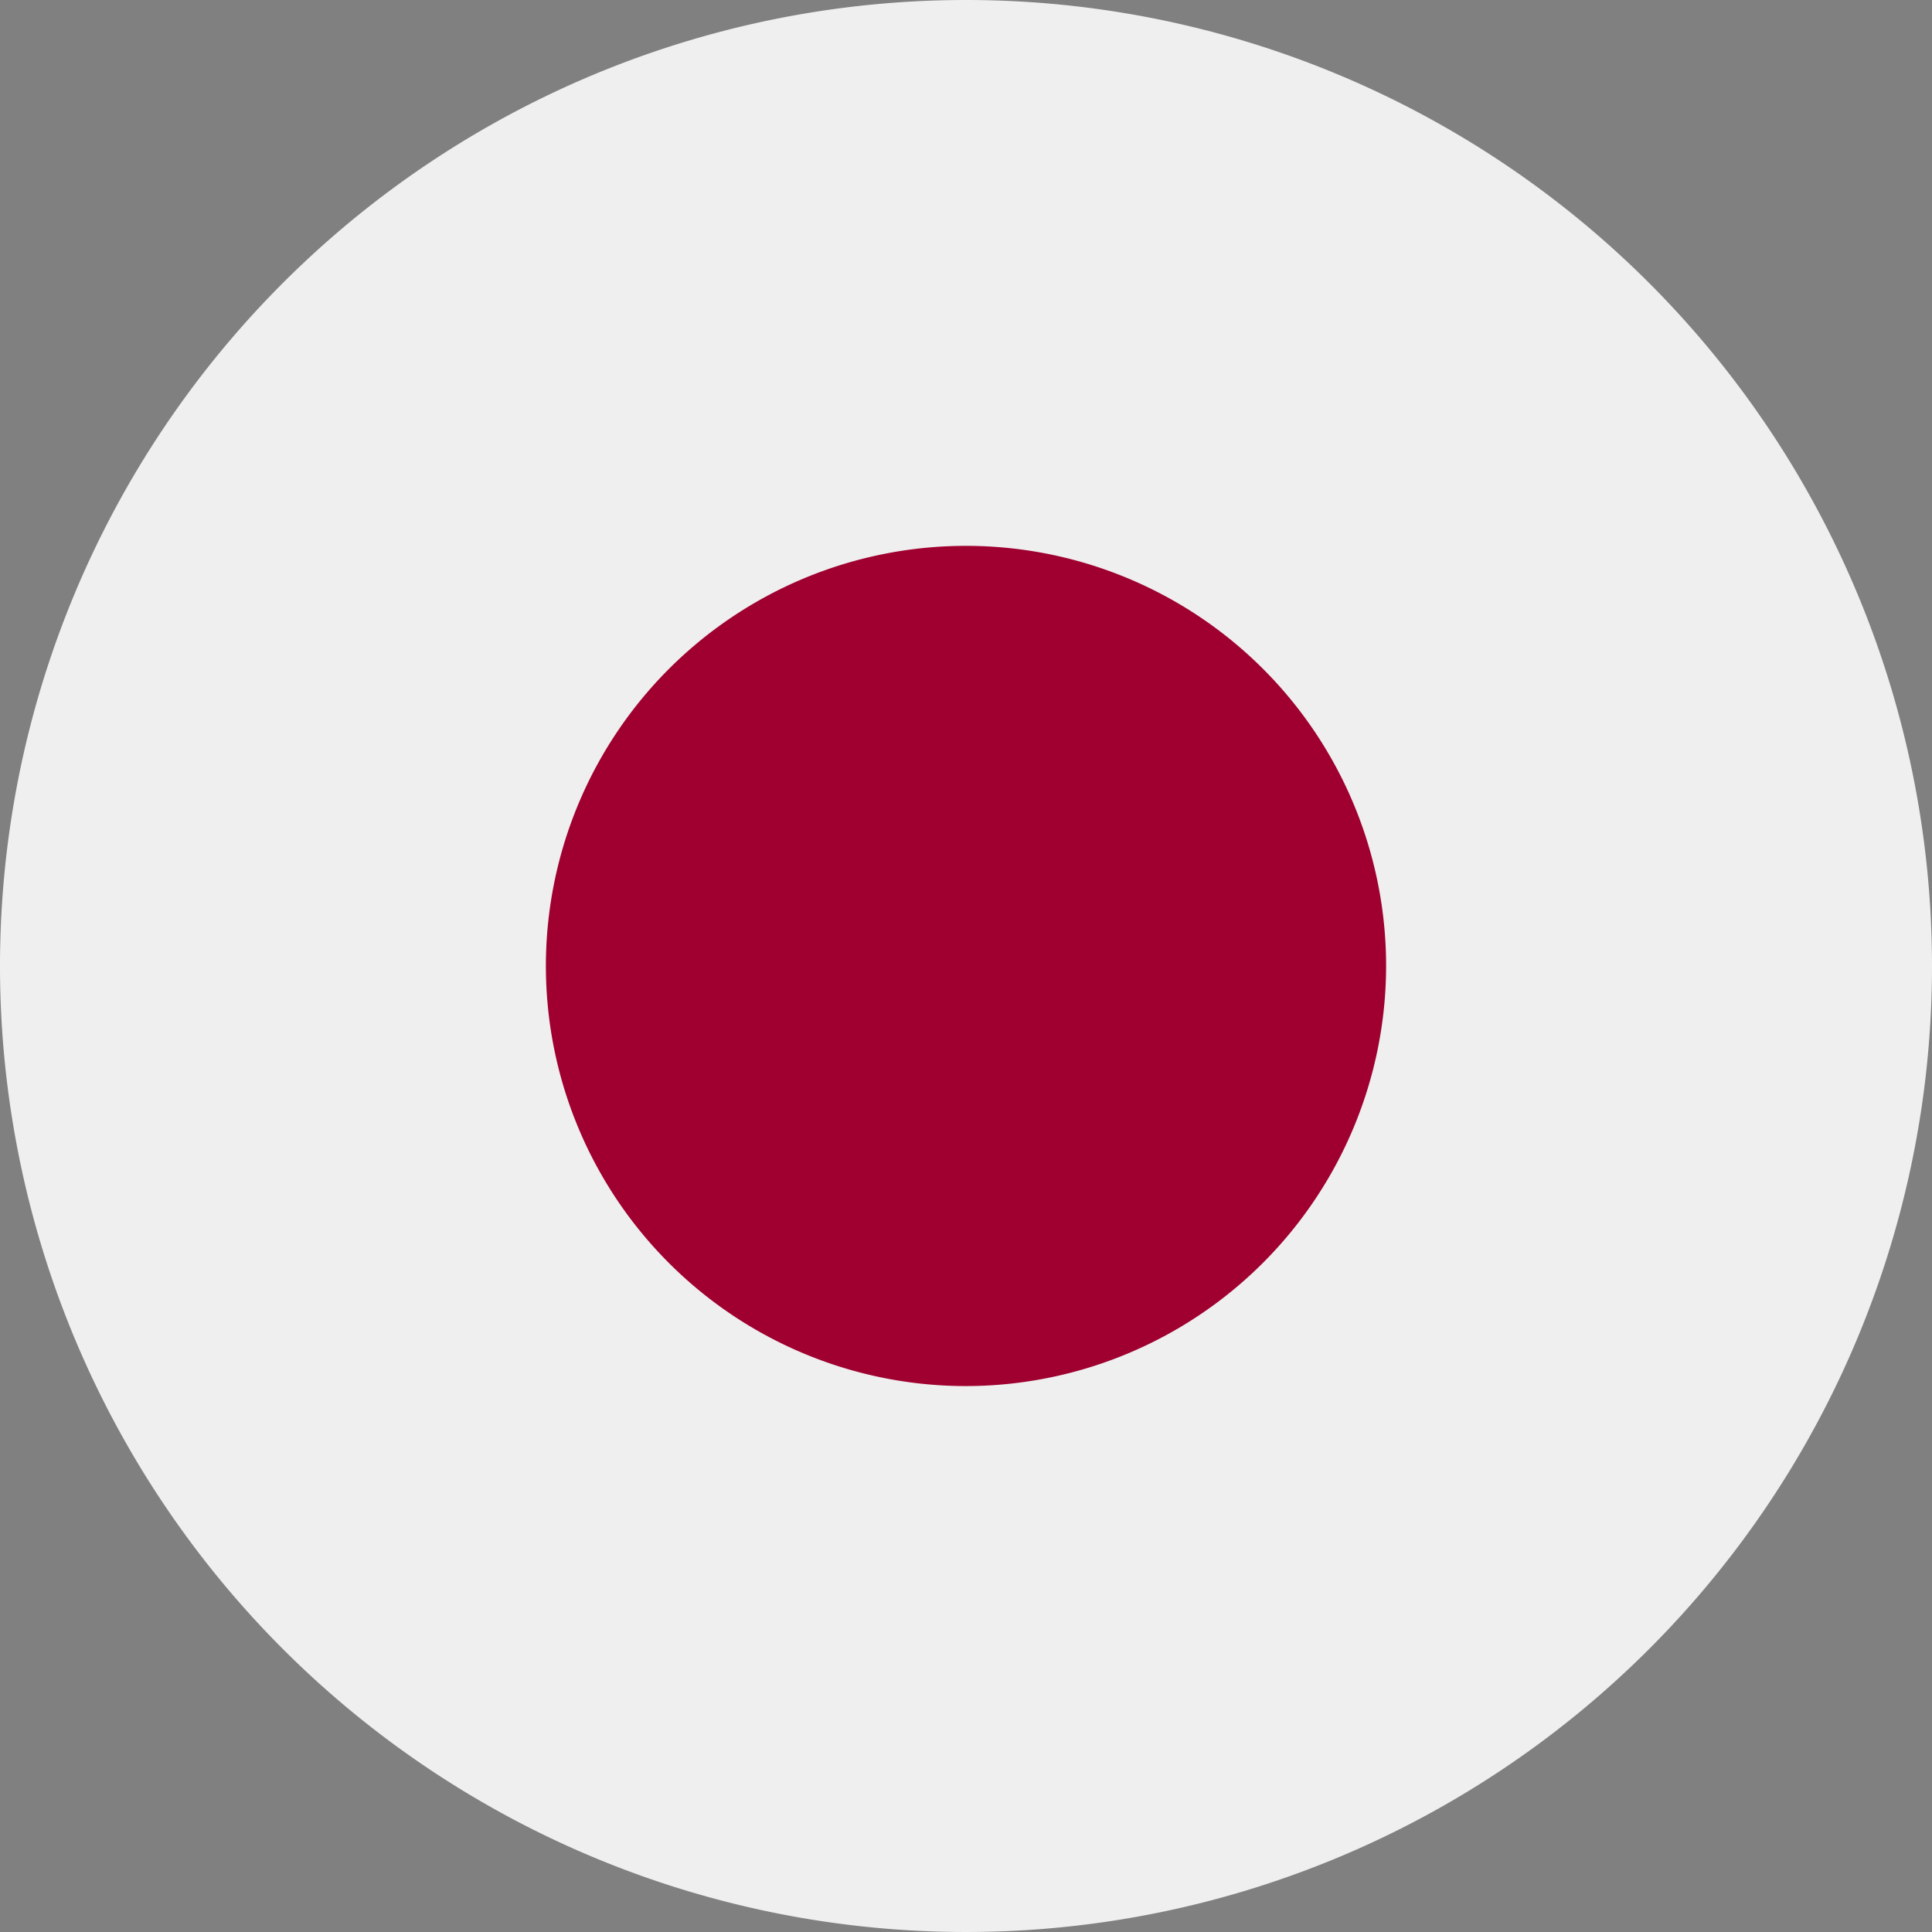 <svg xmlns="http://www.w3.org/2000/svg" xmlns:xlink="http://www.w3.org/1999/xlink" width="58" height="58" viewBox="0 0 58 58">
  <rect x="0" y="0" width="58" height="58" fill="#808080" stroke="none"/>
  <defs>
    <clipPath id="clip-path">
      <rect id="長方形_15037" data-name="長方形 15037" width="58" height="58" fill="none"/>
    </clipPath>
  </defs>
  <g id="circle-icon" transform="translate(-732 -928)">
    <g id="グループ_16855" data-name="グループ 16855" transform="translate(732 928)">
      <g id="グループ_16854" data-name="グループ 16854" clip-path="url(#clip-path)">
        <path id="パス_183557" data-name="パス 183557" d="M58,29A29,29,0,1,1,29,0,29,29,0,0,1,58,29" fill="#efefef"/>
        <path id="パス_183558" data-name="パス 183558" d="M39.737,52.348A12.612,12.612,0,1,1,52.349,39.737,12.626,12.626,0,0,1,39.737,52.348" transform="translate(-10.737 -10.737)" fill="#9f0030"/>
      </g>
    </g>
  </g>
</svg>
